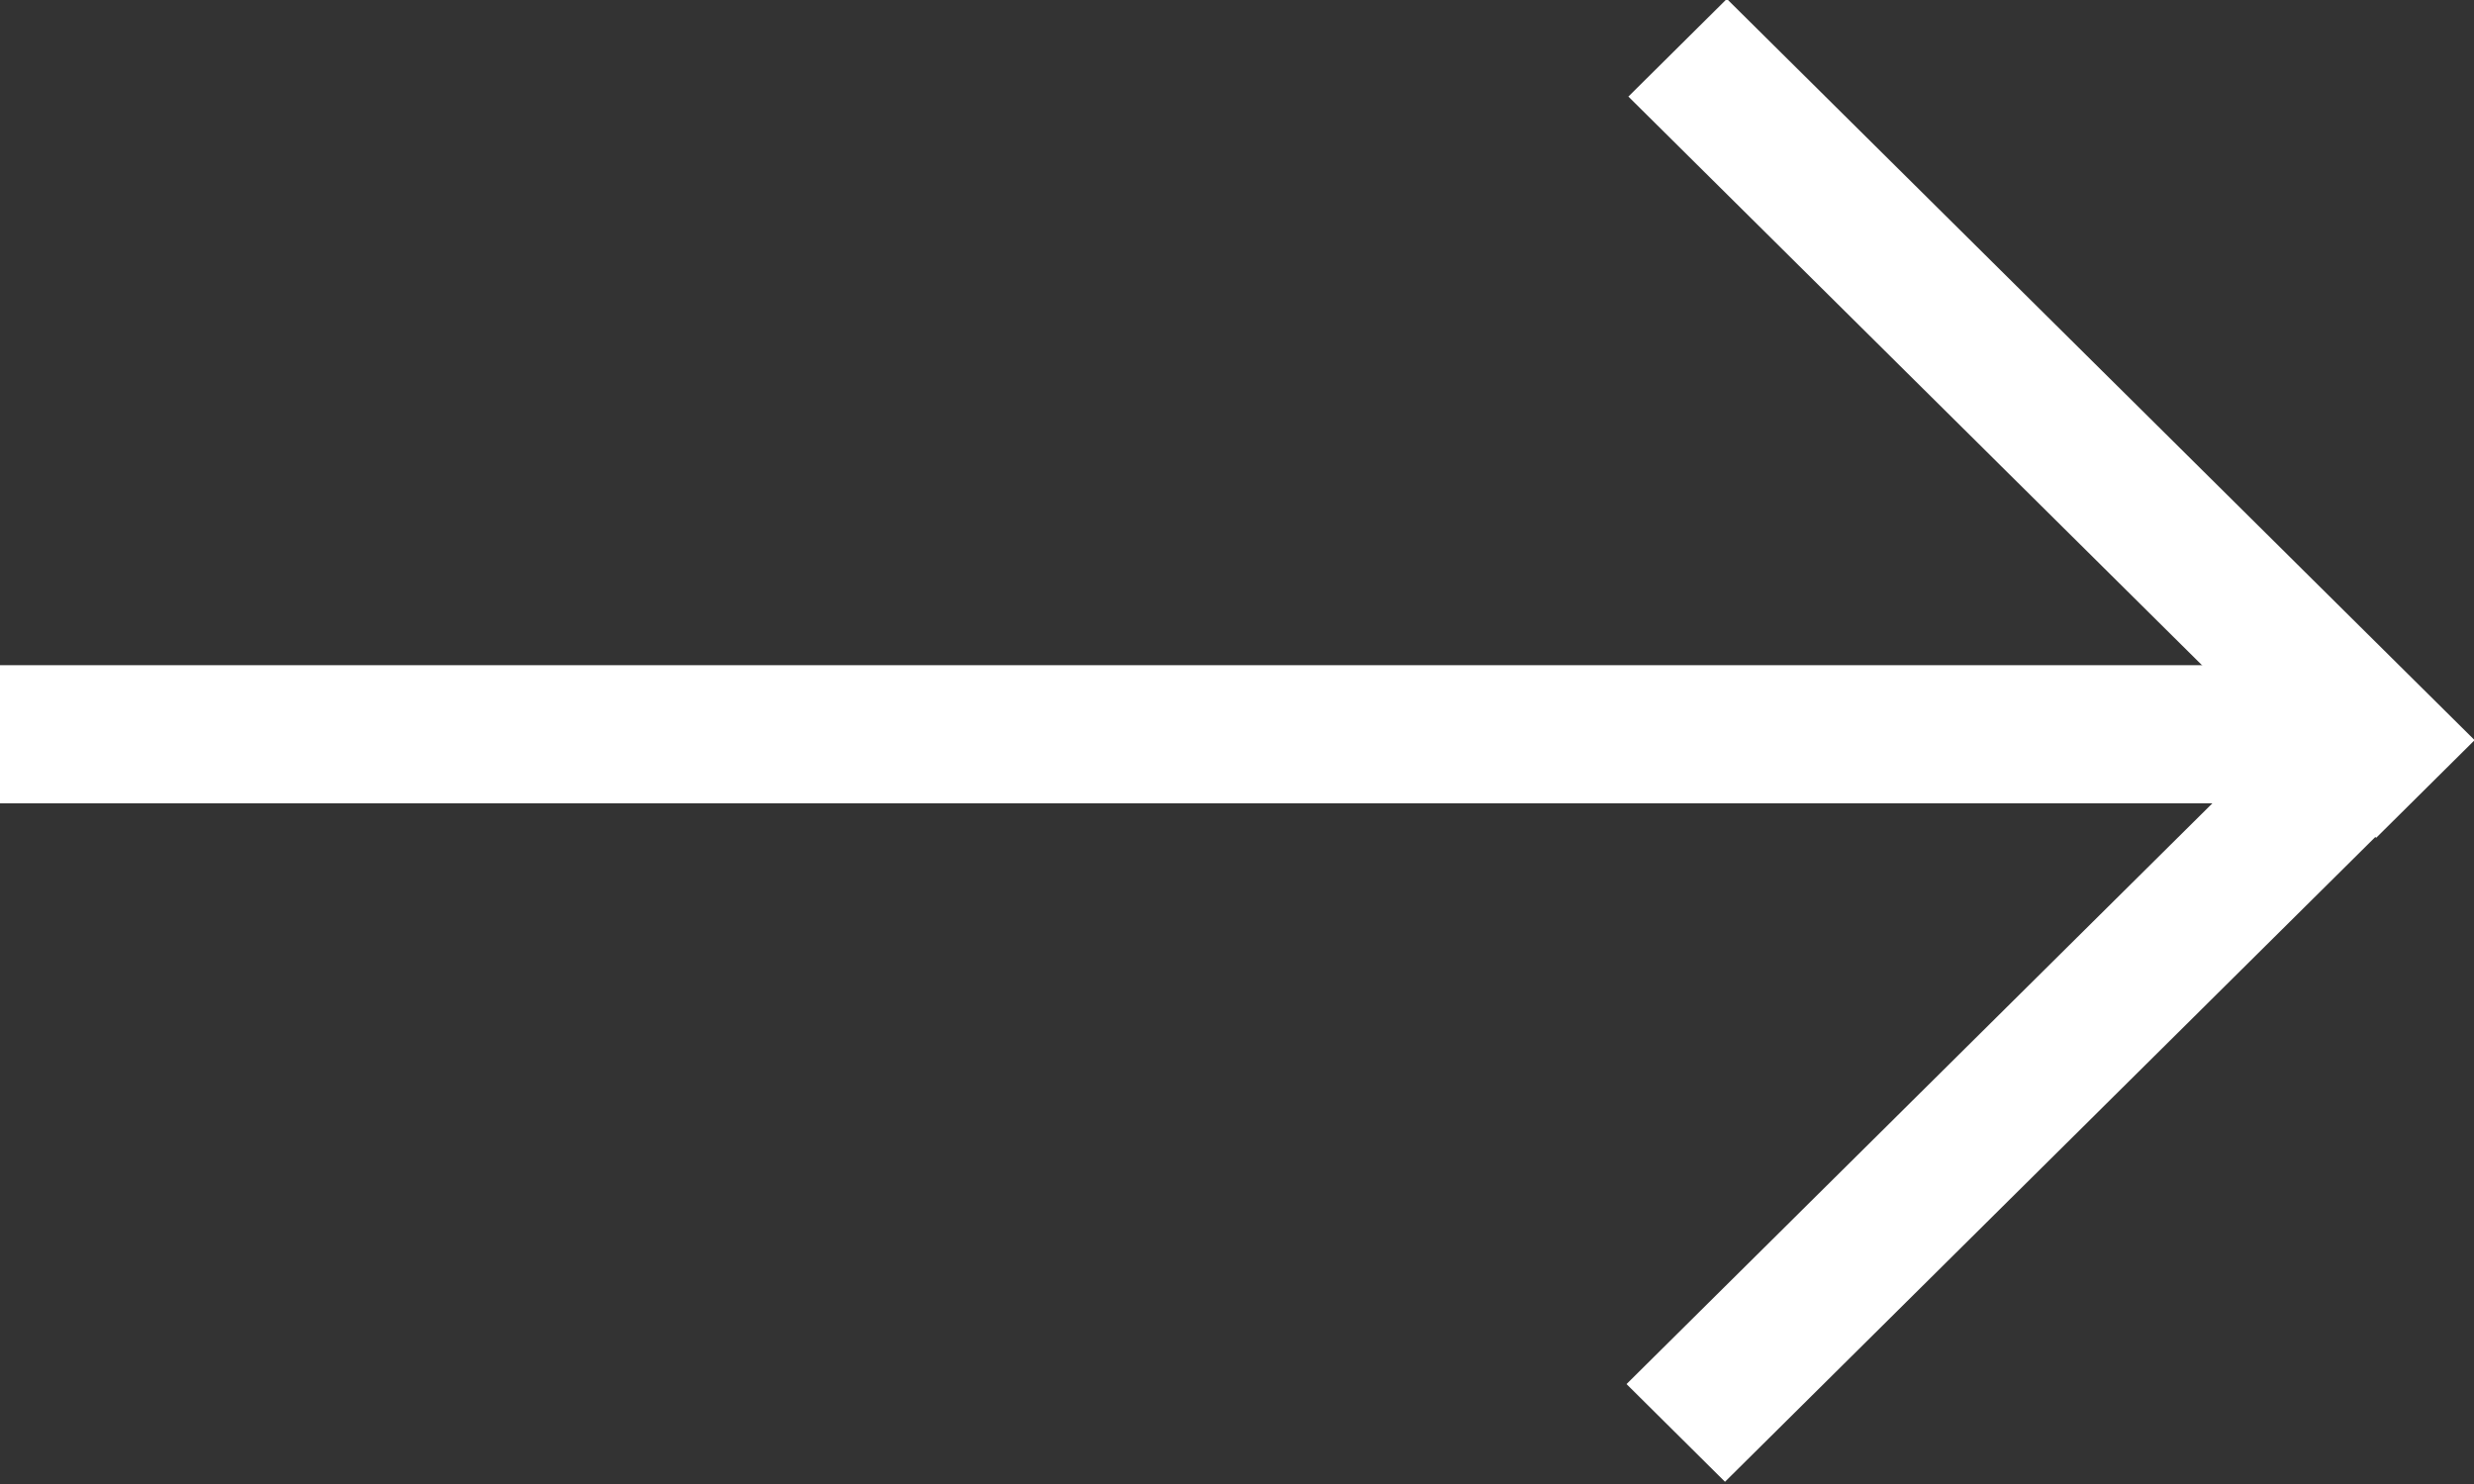 <svg width="20" height="12" viewBox="0 0 20 12" fill="none" xmlns="http://www.w3.org/2000/svg">
<rect x="0" y="0" width="20" height="12" fill="#333333" stroke="none"/>
<g clip-path="url(#clip0_4156_1363)">
<path d="M19.207 5.379H0V6.496H19.207V5.379Z" fill="white"/>
<path d="M13.96 -0.009L13.164 0.781L19.209 6.775L20.005 5.985L13.96 -0.009Z" fill="white"/>
<path d="M19.194 5.198L13.149 11.192L13.945 11.982L19.99 5.987L19.194 5.198Z" fill="white"/>
</g>
<defs>
<clipPath id="clip0_4156_1363">
<rect width="20" height="12" fill="white"/>
</clipPath>
</defs>
</svg>
